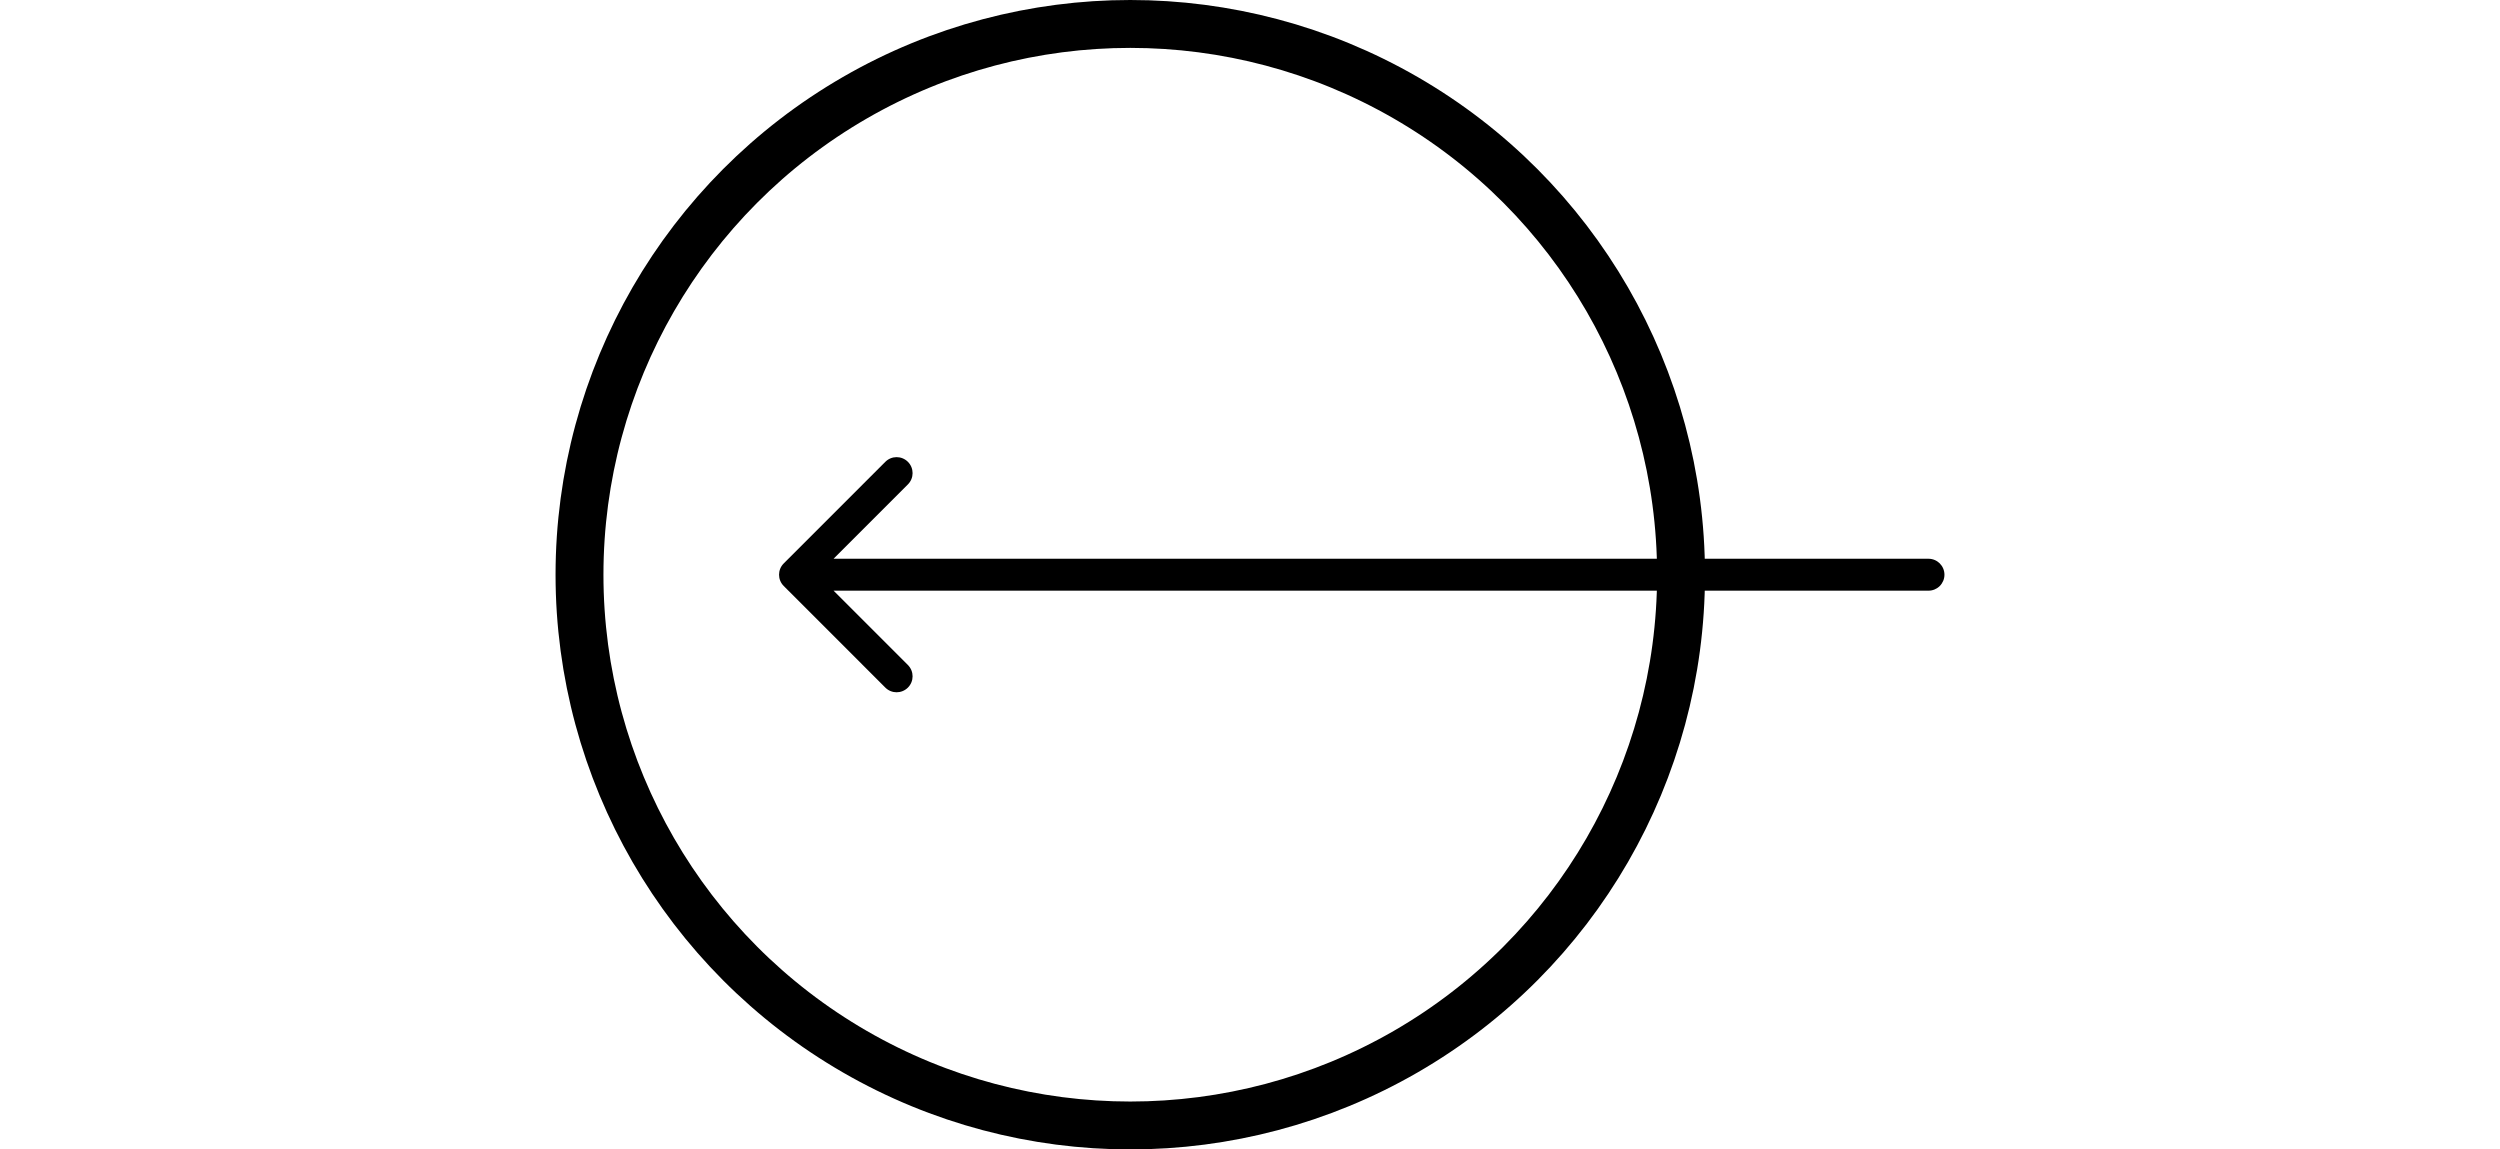 <svg height="40" viewBox="0 0 87 72" fill="none" xmlns="http://www.w3.org/2000/svg">
<path d="M86 35C86.552 35 87 35.448 87 36C87 36.552 86.552 37 86 37L86 35ZM14.293 36.707C13.902 36.317 13.902 35.683 14.293 35.293L20.657 28.929C21.047 28.538 21.68 28.538 22.071 28.929C22.462 29.32 22.462 29.953 22.071 30.343L16.414 36L22.071 41.657C22.462 42.047 22.462 42.681 22.071 43.071C21.68 43.462 21.047 43.462 20.657 43.071L14.293 36.707ZM86 37L15 37L15 35L86 35L86 37Z" fill="black"/>
<circle cx="36" cy="36" r="34.5" transform="matrix(-1 0 0 1 72 0)" stroke="black" stroke-width="3"/>
</svg>

